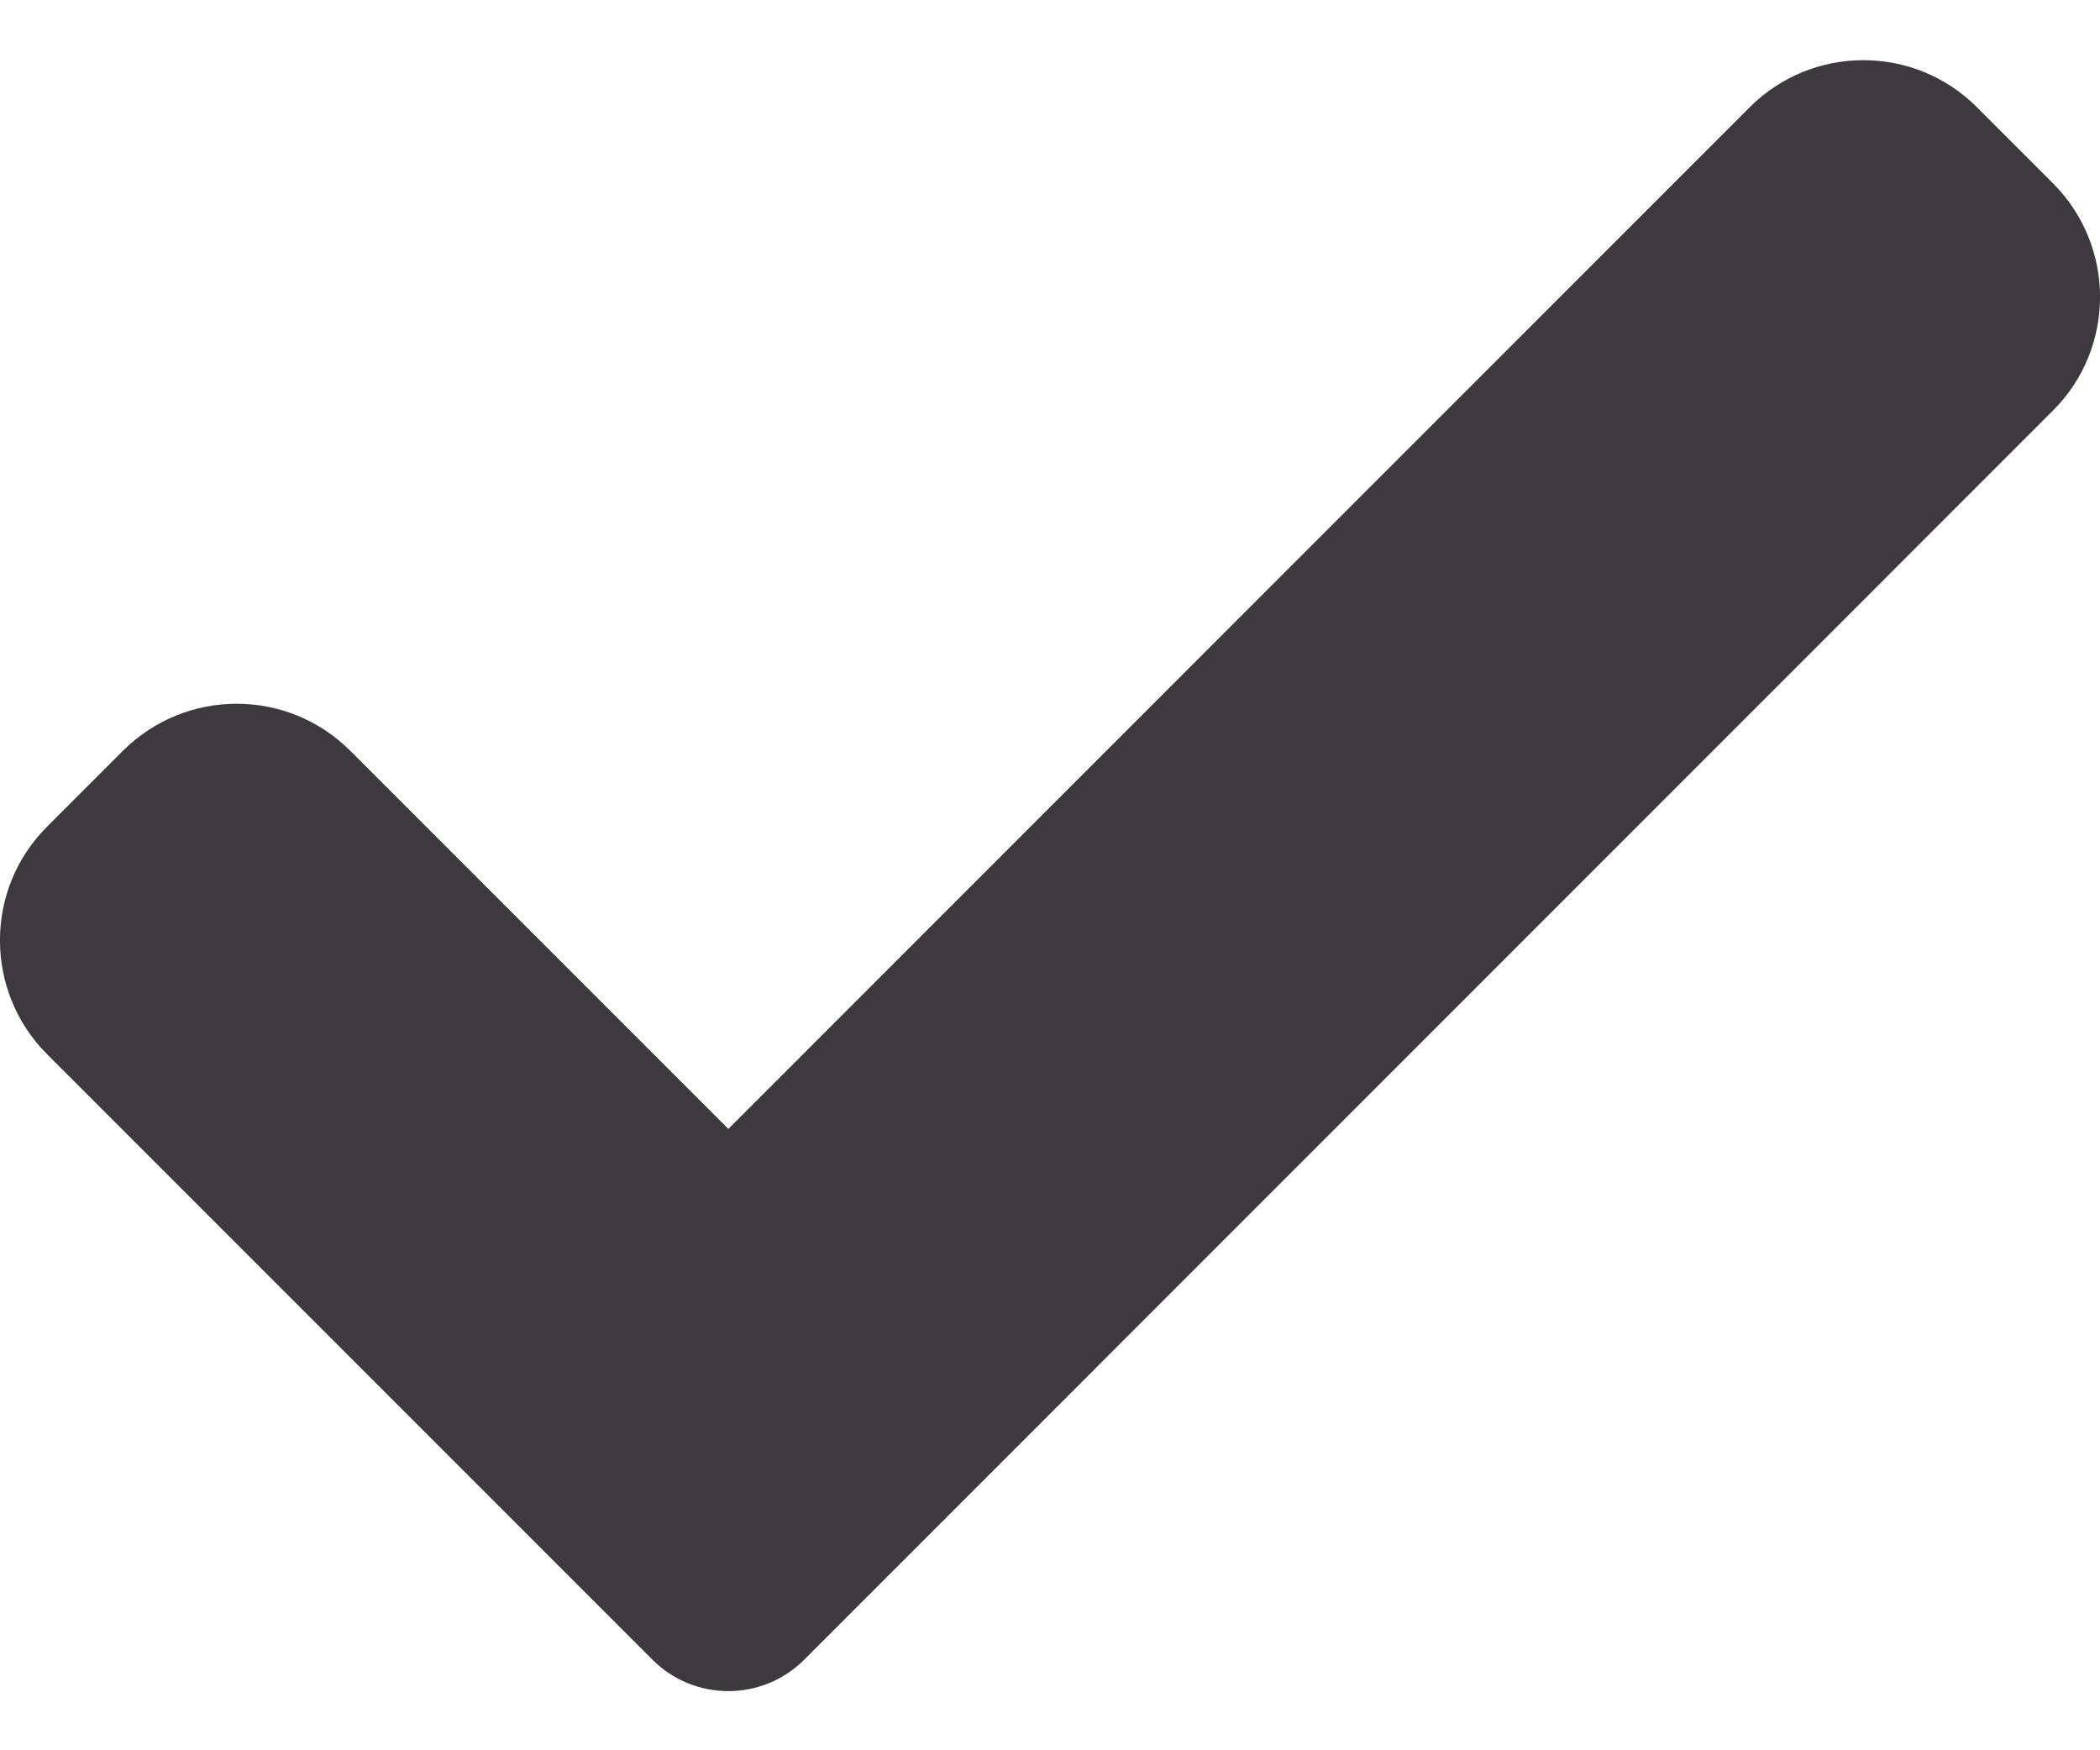 <svg width="12" height="10" viewBox="0 0 12 10" fill="none" xmlns="http://www.w3.org/2000/svg">
<path d="M4.595 9.483C4.48 9.598 4.324 9.662 4.162 9.662C4 9.662 3.843 9.598 3.729 9.483L0.269 6.023C-0.09 5.664 -0.09 5.081 0.269 4.723L0.702 4.29C1.062 3.931 1.643 3.931 2.002 4.29L4.162 6.45L9.998 0.613C10.357 0.254 10.939 0.254 11.297 0.613L11.731 1.047C12.09 1.406 12.09 1.988 11.731 2.346L4.595 9.483Z" fill="#3E393F"/>
</svg>
